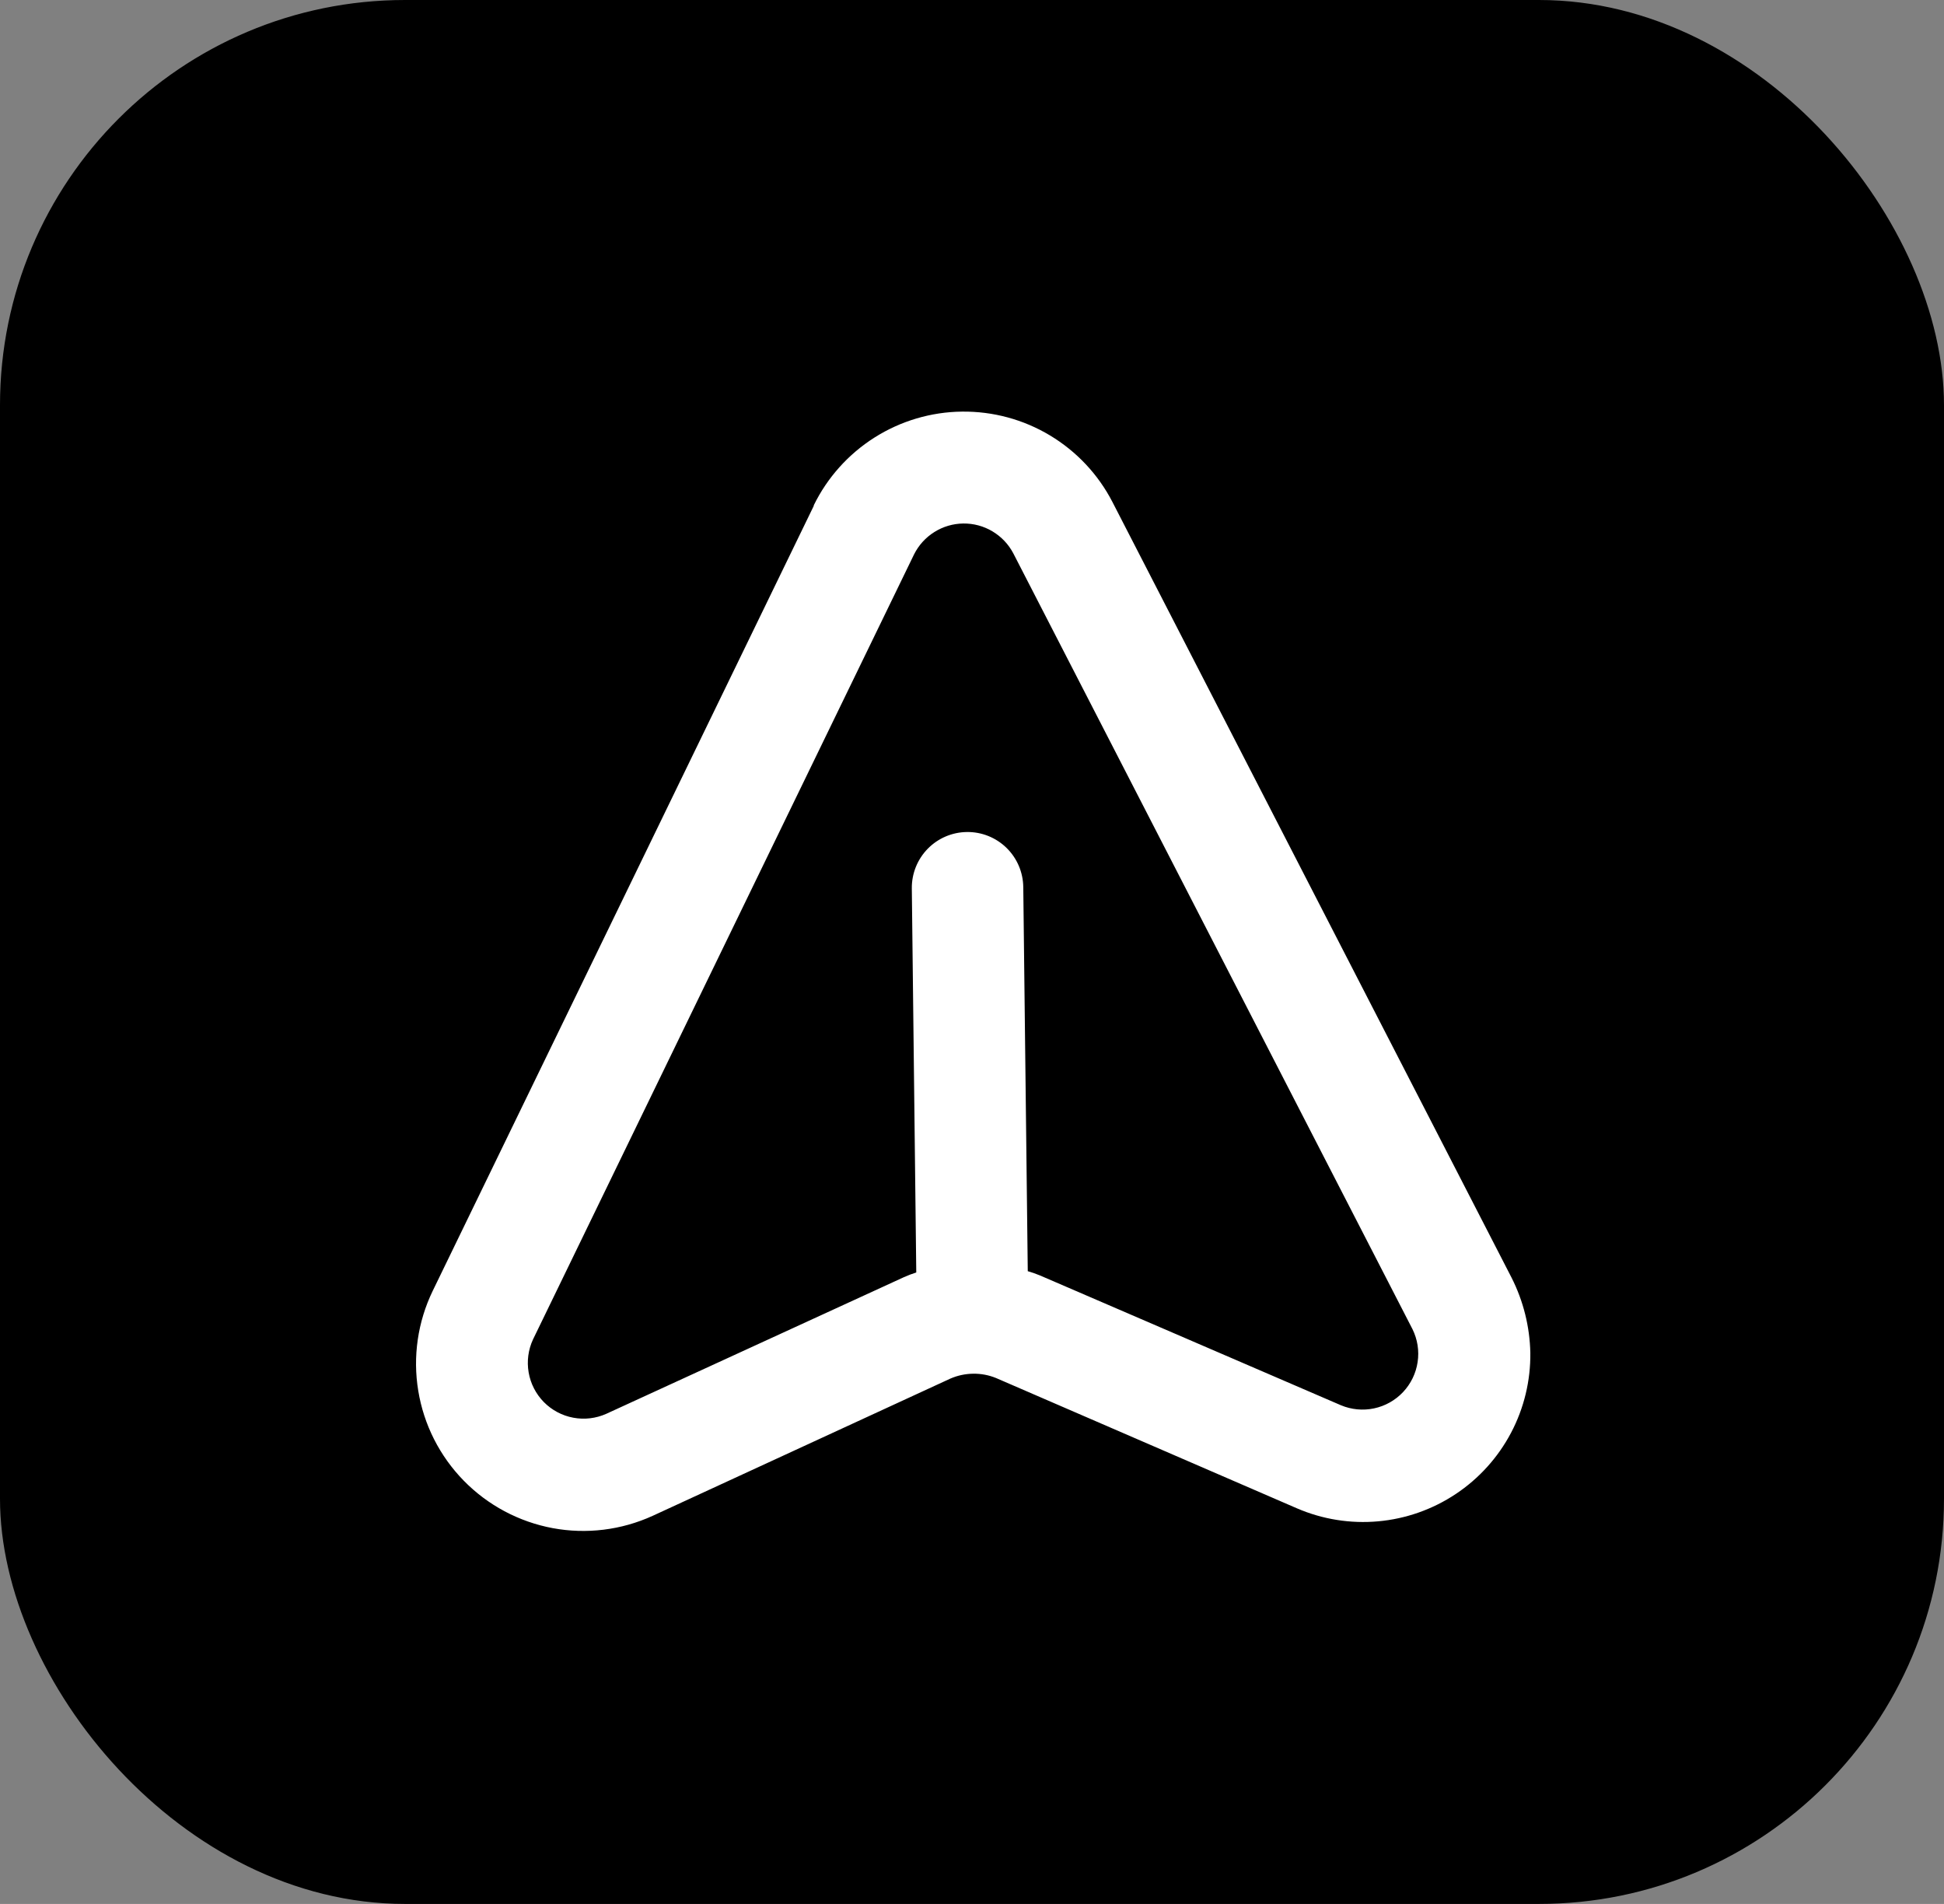 <svg width="48" height="47" viewBox="0 0 48 47" fill="none" xmlns="http://www.w3.org/2000/svg">
<rect x="0" y="0" width="48" height="47" fill="#808080" stroke="none"/>
<rect width="48" height="47" rx="10" fill="black"/>
<path d="M20.092 12.49L10.684 31.867C10.314 32.632 10.189 33.492 10.327 34.331C10.464 35.169 10.856 35.944 11.45 36.551C12.044 37.158 12.811 37.567 13.646 37.723C14.481 37.878 15.343 37.772 16.116 37.419L23.467 34.031C23.645 33.954 23.836 33.913 24.03 33.911C24.224 33.908 24.416 33.945 24.595 34.018L32.023 37.234C32.655 37.507 33.345 37.617 34.03 37.555C34.715 37.493 35.374 37.261 35.947 36.879C36.519 36.498 36.987 35.98 37.309 35.371C37.63 34.763 37.794 34.084 37.786 33.396C37.772 32.752 37.615 32.119 37.324 31.543L27.467 12.391C27.116 11.711 26.582 11.143 25.926 10.749C25.27 10.355 24.518 10.152 23.753 10.161C22.988 10.169 22.241 10.391 21.594 10.8C20.948 11.209 20.427 11.789 20.092 12.476L20.092 12.49ZM25.019 13.658L34.876 32.811C35 33.062 35.045 33.346 35.003 33.623C34.962 33.901 34.837 34.159 34.644 34.364C34.452 34.568 34.202 34.709 33.927 34.767C33.653 34.825 33.367 34.798 33.108 34.689L25.68 31.486C25.581 31.445 25.48 31.409 25.377 31.38L25.266 21.899C25.262 21.534 25.113 21.185 24.852 20.93C24.591 20.675 24.239 20.534 23.874 20.539C23.509 20.543 23.161 20.692 22.906 20.953C22.651 21.214 22.51 21.566 22.514 21.931L22.624 31.412C22.522 31.444 22.421 31.482 22.323 31.526L14.972 34.9C14.716 35.015 14.431 35.049 14.155 34.997C13.879 34.946 13.626 34.811 13.428 34.611C13.232 34.411 13.1 34.156 13.053 33.879C13.005 33.602 13.043 33.318 13.161 33.064L22.569 13.686C22.682 13.46 22.855 13.268 23.07 13.134C23.284 12.999 23.532 12.926 23.785 12.923C24.038 12.92 24.288 12.987 24.505 13.117C24.723 13.247 24.901 13.434 25.019 13.658Z" fill="white"/>
</svg>
